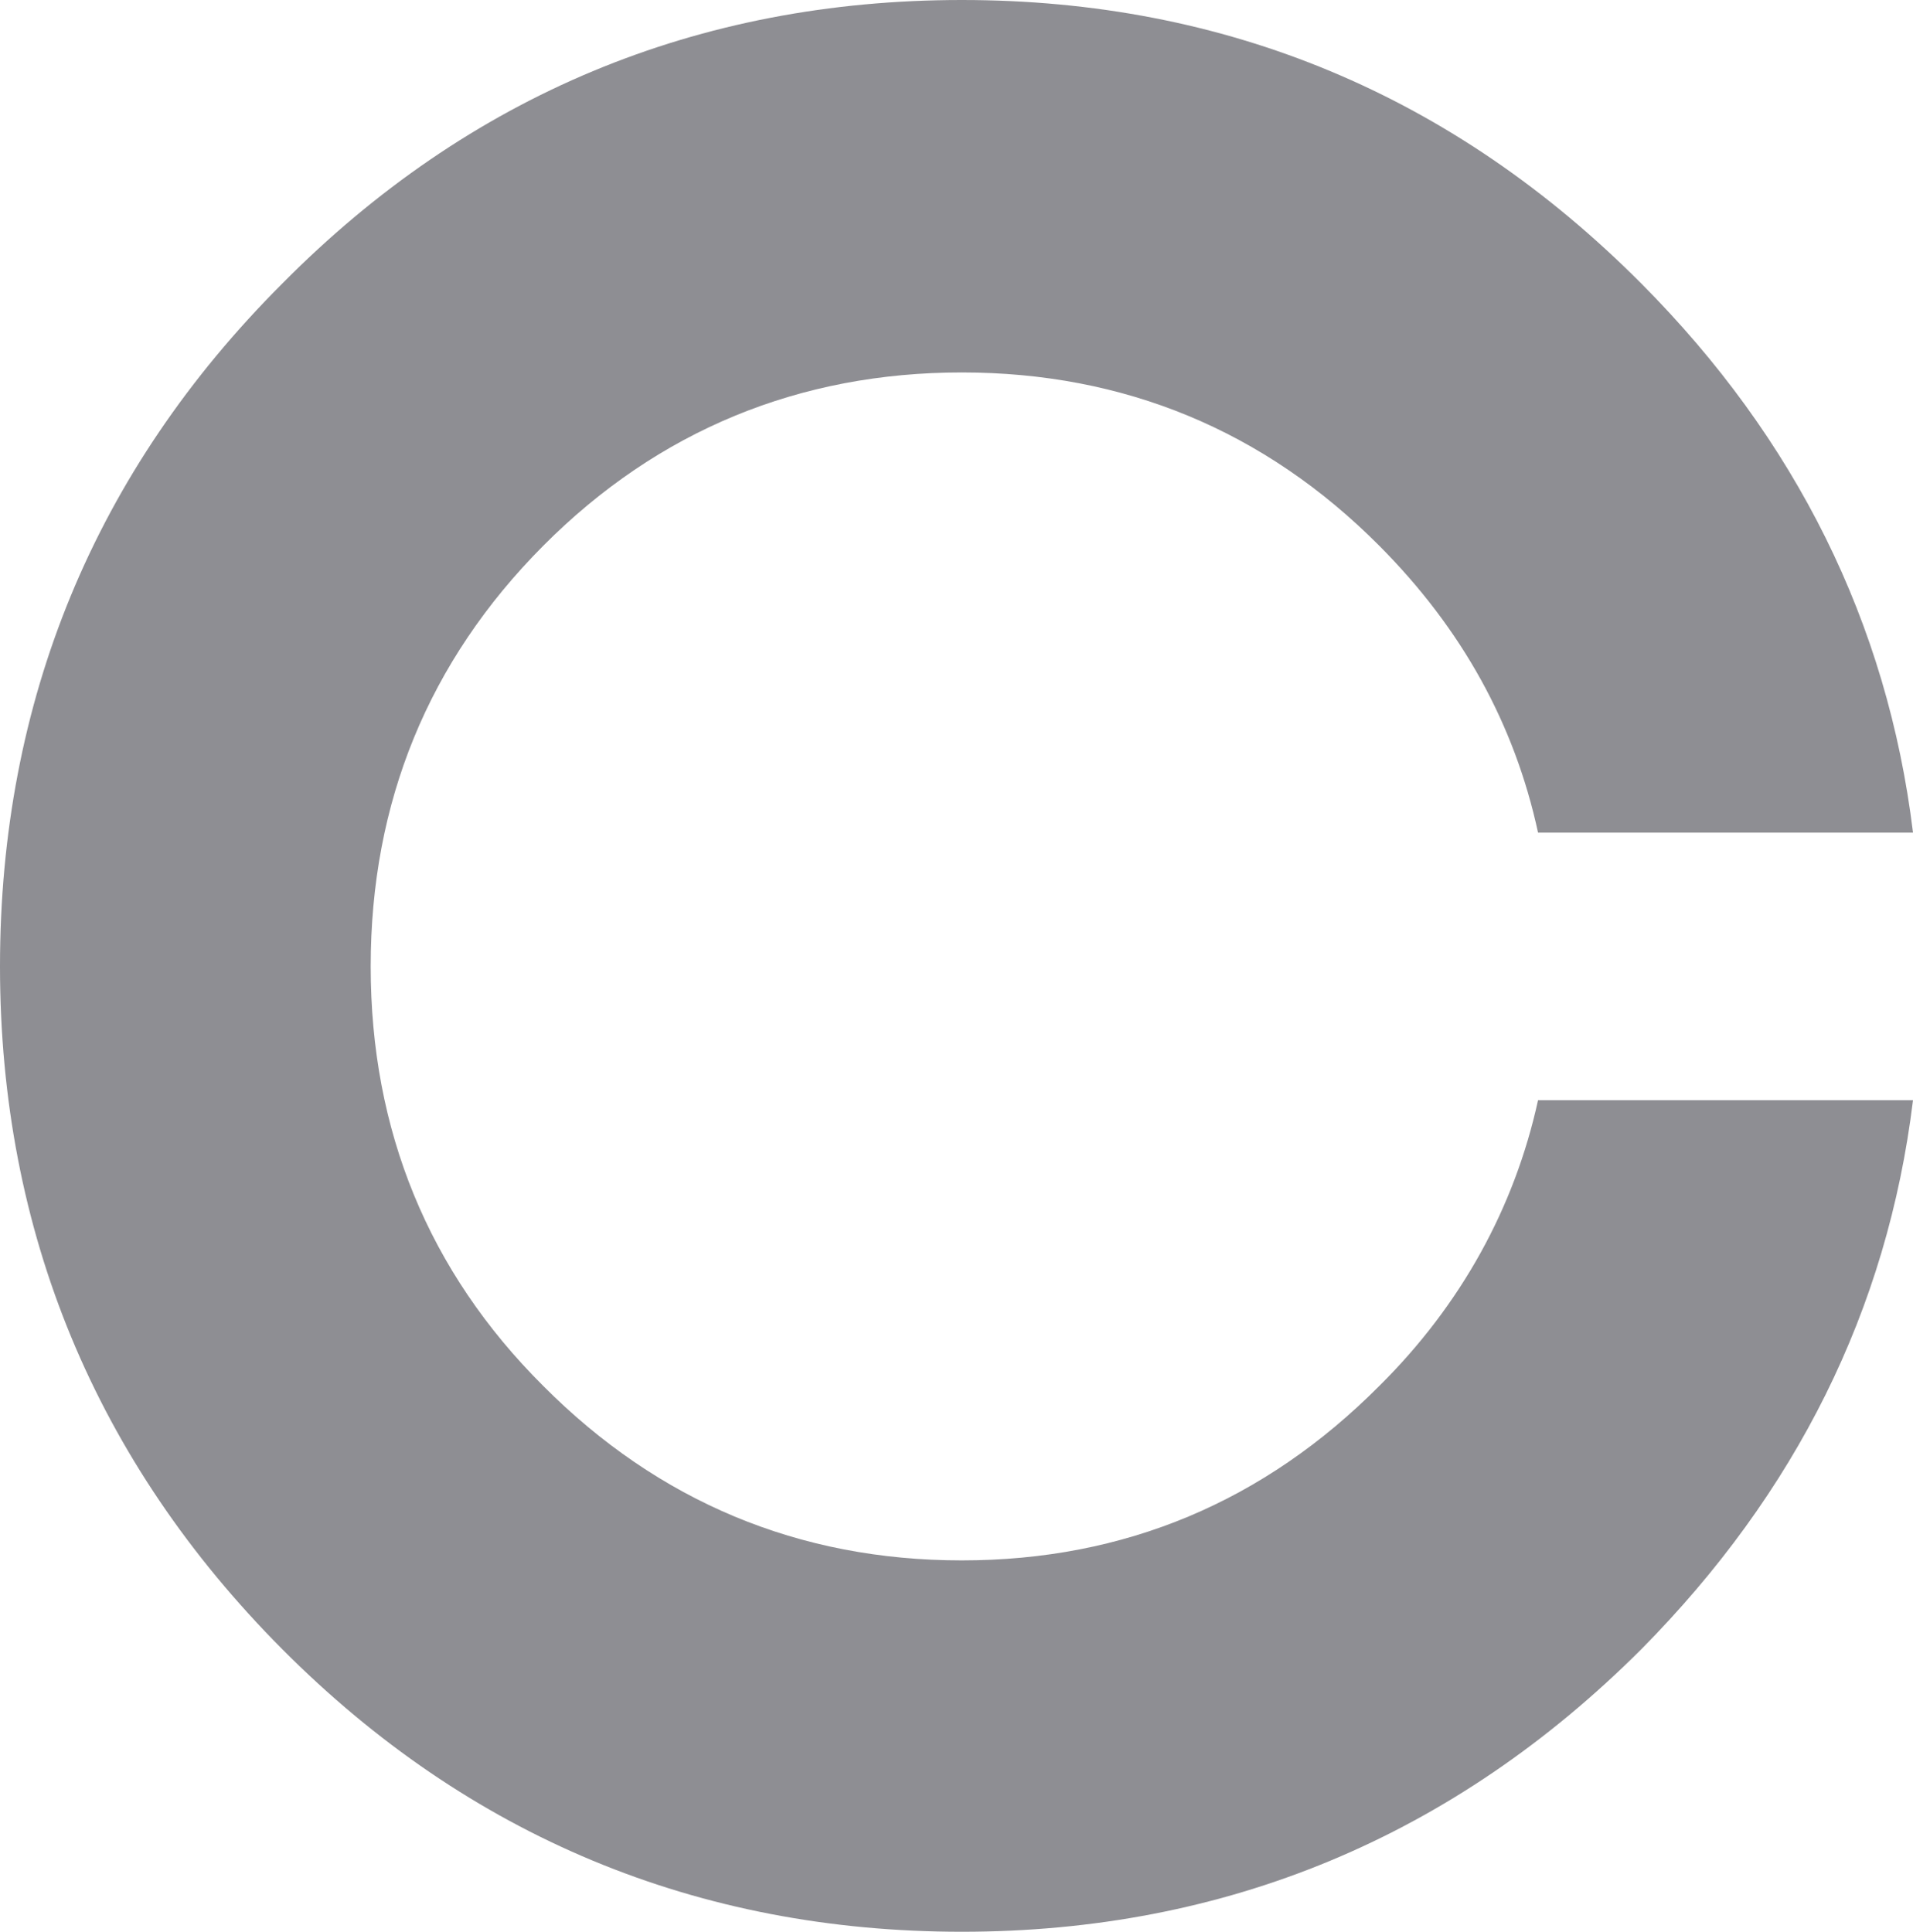 <?xml version="1.0" encoding="utf-8"?>
<svg xmlns="http://www.w3.org/2000/svg" fill="none" height="100%" overflow="visible" preserveAspectRatio="none" style="display: block;" viewBox="0 0 30.071 30.368" width="100%">
<path d="M24.177 17.295H30.071C29.669 20.593 28.229 23.47 25.801 25.926C22.854 28.87 19.271 30.368 15.119 30.368C10.967 30.368 7.367 28.87 4.437 25.926C1.507 22.982 0 19.365 0 15.192C0 11.02 1.49 7.403 4.437 4.458C7.367 1.497 10.967 0 15.119 0C19.271 0 22.854 1.497 25.801 4.458C28.229 6.898 29.669 9.792 30.071 13.089H24.177C23.809 11.39 22.988 9.893 21.682 8.58C19.874 6.763 17.664 5.855 15.119 5.855C12.574 5.855 10.347 6.763 8.539 8.58C6.731 10.397 5.827 12.618 5.827 15.192C5.827 17.766 6.731 19.987 8.539 21.787C10.347 23.604 12.557 24.53 15.119 24.53C17.681 24.53 19.874 23.604 21.682 21.787C22.971 20.509 23.809 18.978 24.177 17.295Z" fill="#8E8E93" id="Vector"/>
</svg>